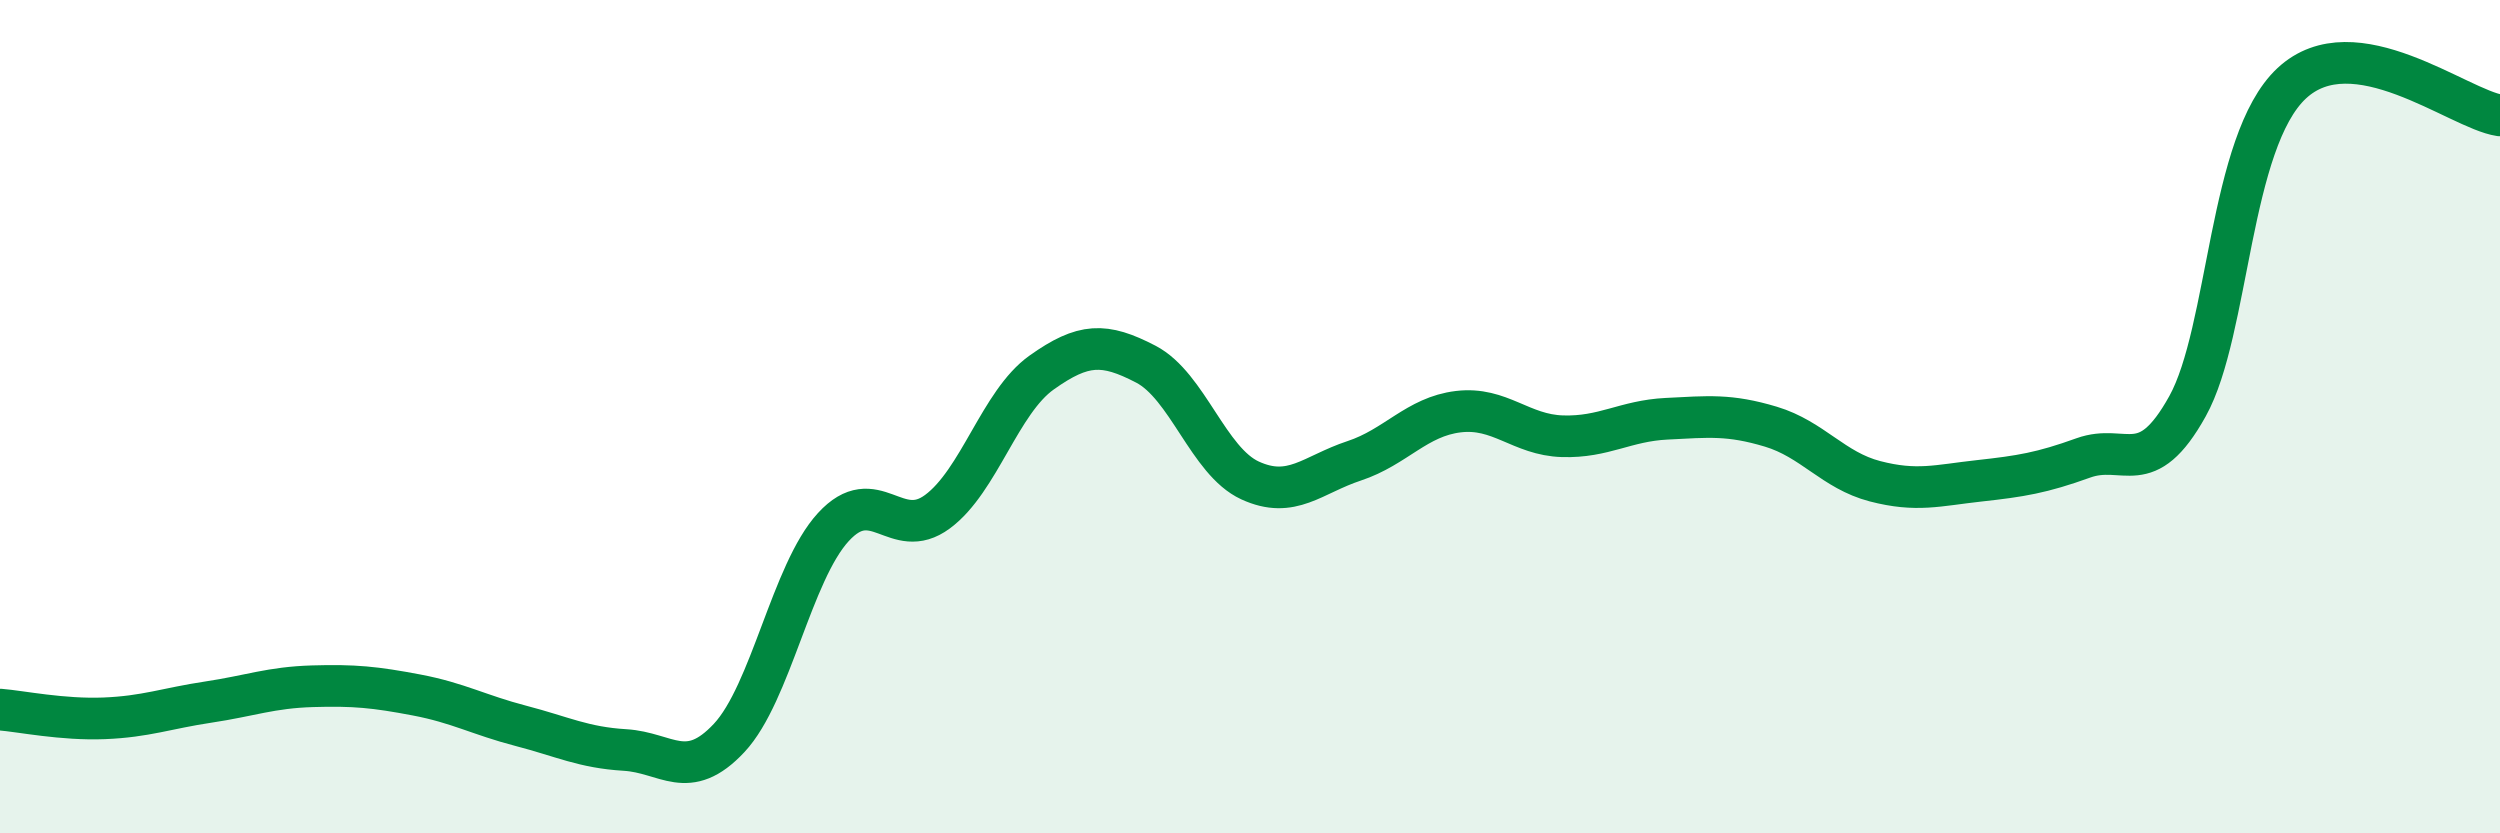 
    <svg width="60" height="20" viewBox="0 0 60 20" xmlns="http://www.w3.org/2000/svg">
      <path
        d="M 0,17.03 C 0.5,17.07 1.5,17.28 2.5,17.24 C 3.5,17.2 4,17 5,16.85 C 6,16.7 6.5,16.5 7.5,16.47 C 8.5,16.44 9,16.49 10,16.68 C 11,16.87 11.5,17.16 12.5,17.42 C 13.5,17.68 14,17.94 15,18 C 16,18.06 16.5,18.78 17.5,17.71 C 18.5,16.64 19,13.74 20,12.65 C 21,11.56 21.5,13.02 22.5,12.28 C 23.5,11.54 24,9.65 25,8.94 C 26,8.23 26.5,8.22 27.5,8.74 C 28.5,9.26 29,11.07 30,11.53 C 31,11.99 31.5,11.39 32.5,11.06 C 33.5,10.73 34,10 35,9.88 C 36,9.76 36.5,10.44 37.5,10.47 C 38.5,10.5 39,10.1 40,10.05 C 41,10 41.5,9.94 42.5,10.24 C 43.5,10.54 44,11.29 45,11.55 C 46,11.81 46.5,11.65 47.5,11.54 C 48.5,11.43 49,11.35 50,10.99 C 51,10.63 51.5,11.55 52.5,9.75 C 53.5,7.95 53.5,3.4 55,2 C 56.5,0.6 59,2.62 60,2.77L60 20L0 20Z"
        fill="#008740"
        opacity="0.1"
        stroke-linecap="round"
        stroke-linejoin="round"
      />
      <path
        d="M 0,17.03 C 0.5,17.07 1.5,17.28 2.5,17.24 C 3.5,17.2 4,17 5,16.85 C 6,16.7 6.5,16.5 7.5,16.47 C 8.5,16.44 9,16.49 10,16.68 C 11,16.87 11.5,17.16 12.5,17.42 C 13.5,17.68 14,17.94 15,18 C 16,18.06 16.5,18.78 17.5,17.71 C 18.5,16.64 19,13.74 20,12.65 C 21,11.56 21.5,13.02 22.5,12.28 C 23.5,11.54 24,9.65 25,8.94 C 26,8.23 26.5,8.22 27.5,8.74 C 28.5,9.26 29,11.07 30,11.53 C 31,11.99 31.5,11.39 32.5,11.06 C 33.5,10.73 34,10 35,9.88 C 36,9.76 36.5,10.44 37.5,10.47 C 38.5,10.5 39,10.1 40,10.05 C 41,10 41.5,9.94 42.5,10.24 C 43.5,10.54 44,11.29 45,11.55 C 46,11.81 46.5,11.65 47.5,11.54 C 48.5,11.43 49,11.35 50,10.99 C 51,10.63 51.5,11.55 52.5,9.75 C 53.5,7.95 53.5,3.4 55,2 C 56.5,0.6 59,2.62 60,2.77"
        stroke="#008740"
        stroke-width="1"
        fill="none"
        stroke-linecap="round"
        stroke-linejoin="round"
      />
    </svg>
  